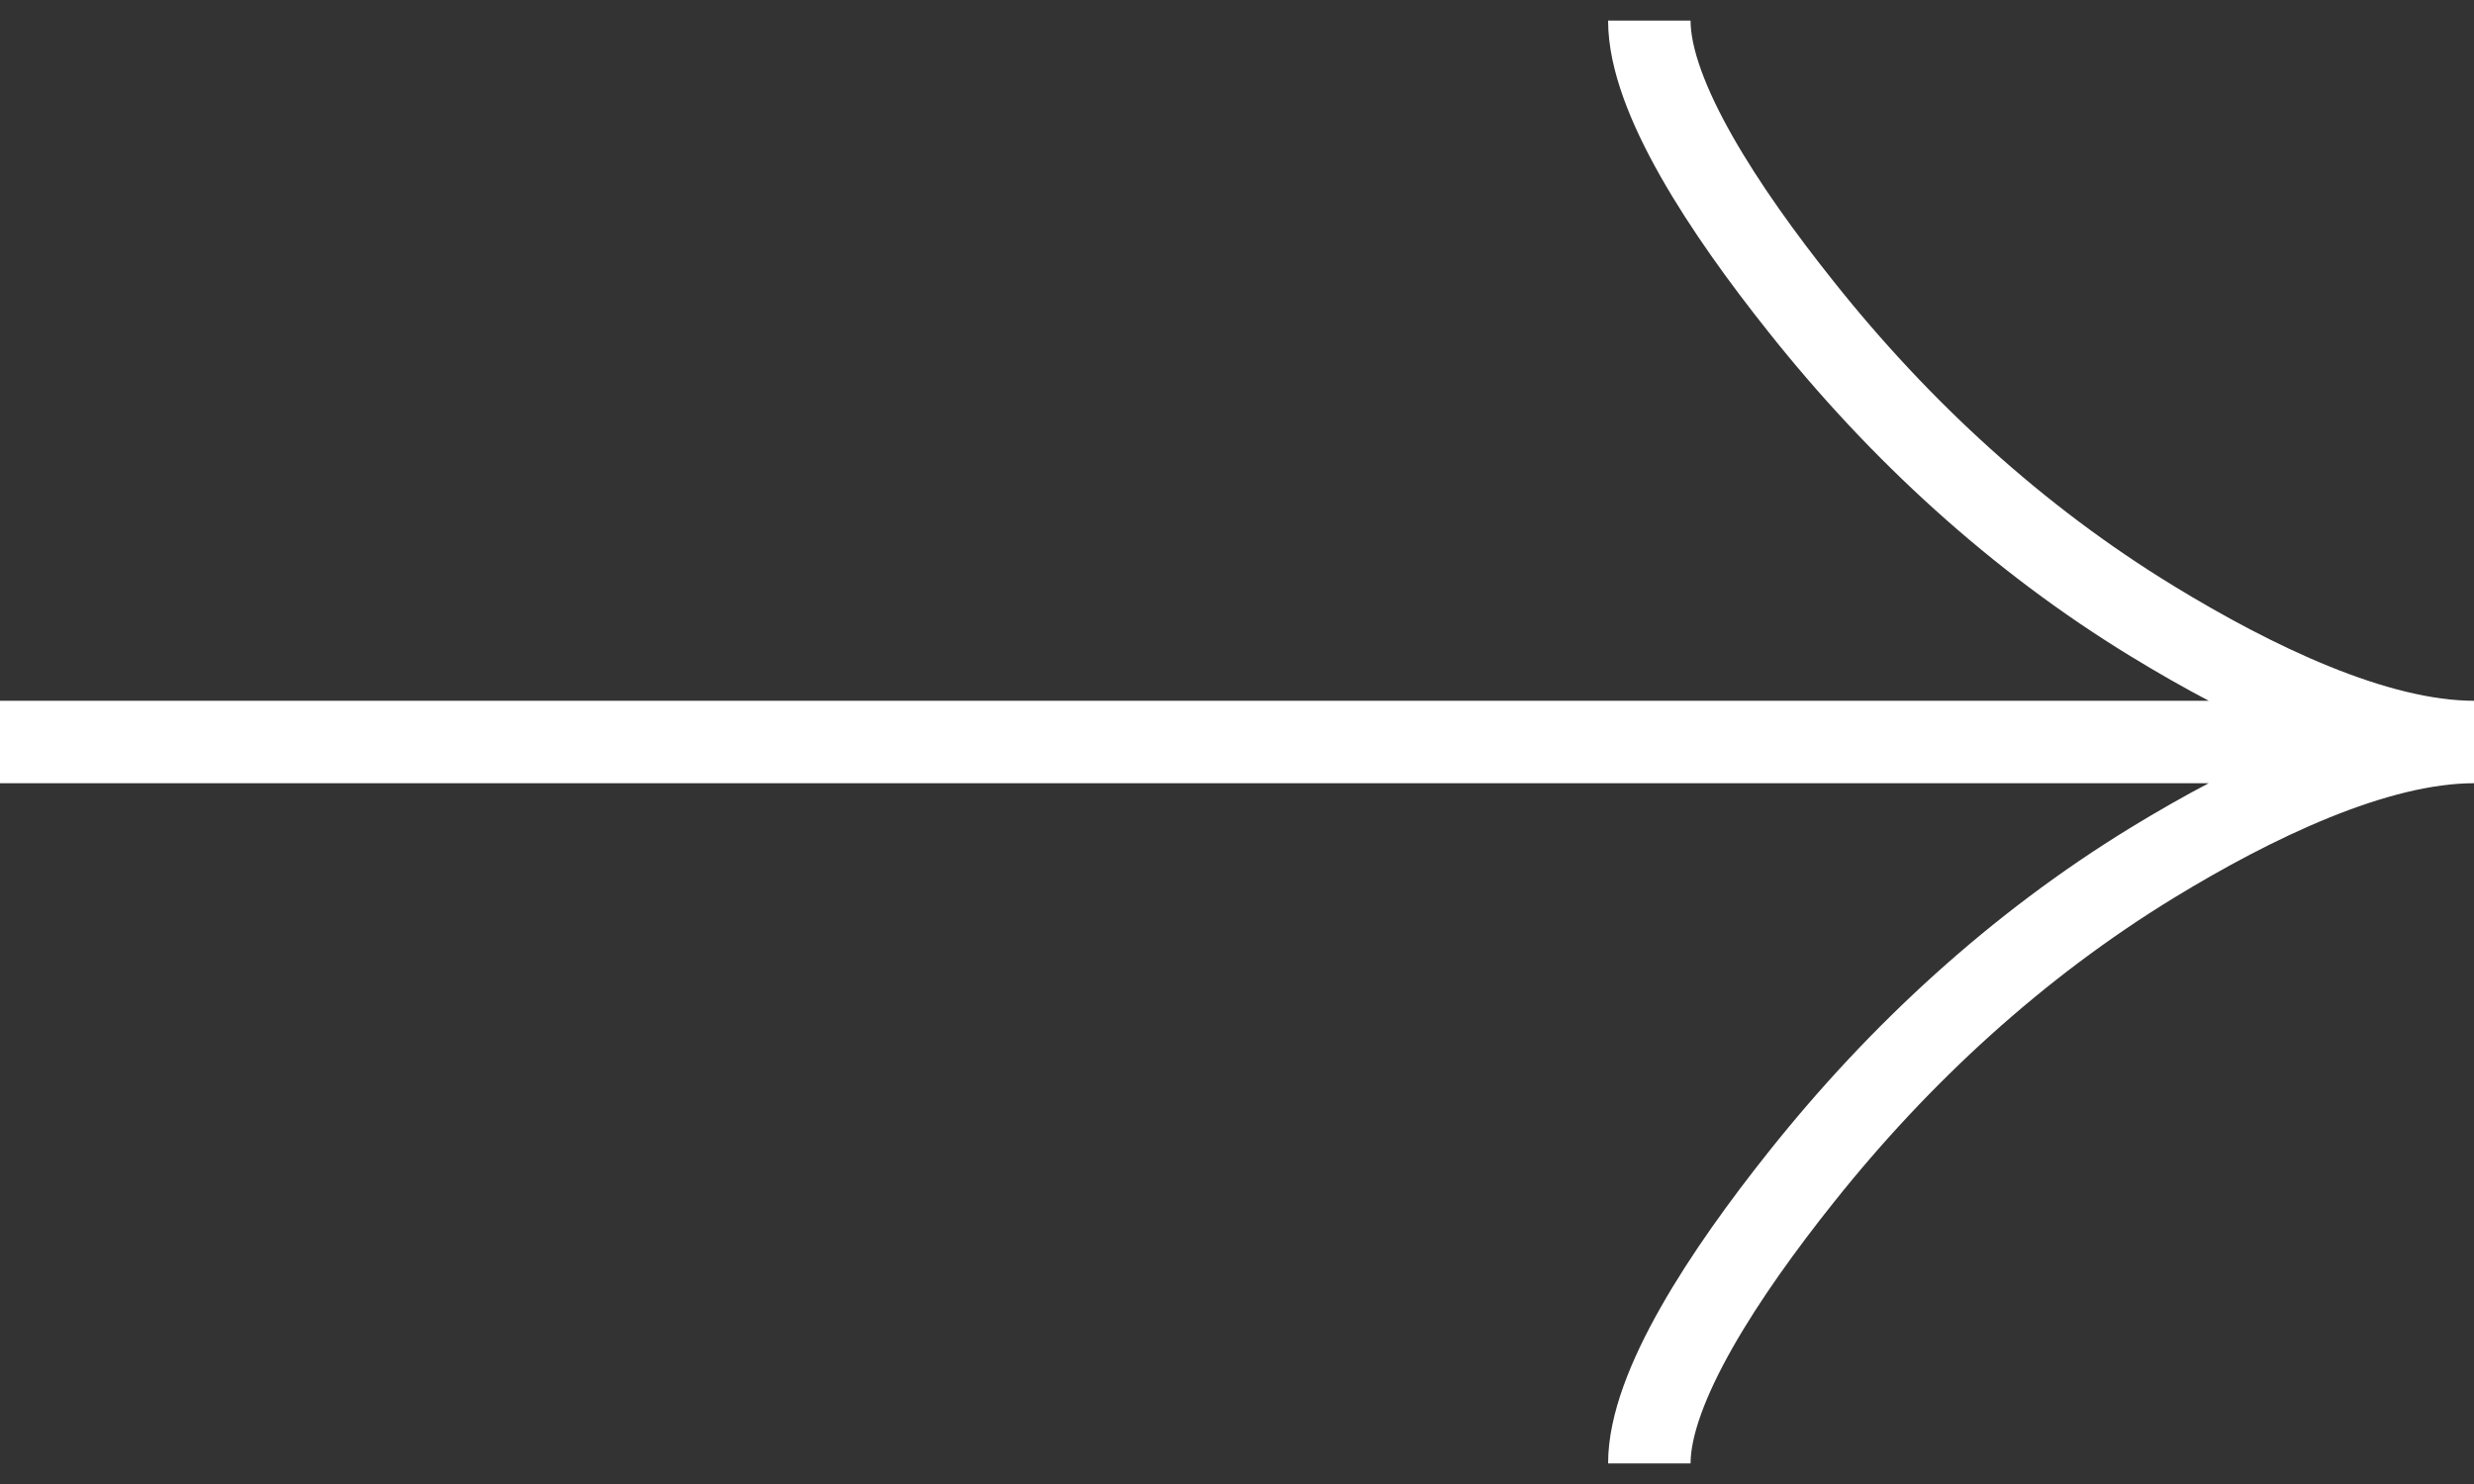 <svg width="30" height="18" viewBox="0 0 30 18" fill="none" xmlns="http://www.w3.org/2000/svg">
<rect x="0" y="0" width="30" height="18" fill="#333333" stroke="none"/>
<path d="M20 0.25C20 1.177 20.916 2.562 21.844 3.725C23.036 5.225 24.461 6.534 26.095 7.532C27.32 8.281 28.805 9 30 9M30 9C28.805 9 27.319 9.719 26.095 10.467C24.461 11.467 23.036 12.776 21.844 14.274C20.916 15.438 20 16.825 20 17.75M30 9H0" stroke="white"/>
</svg>
